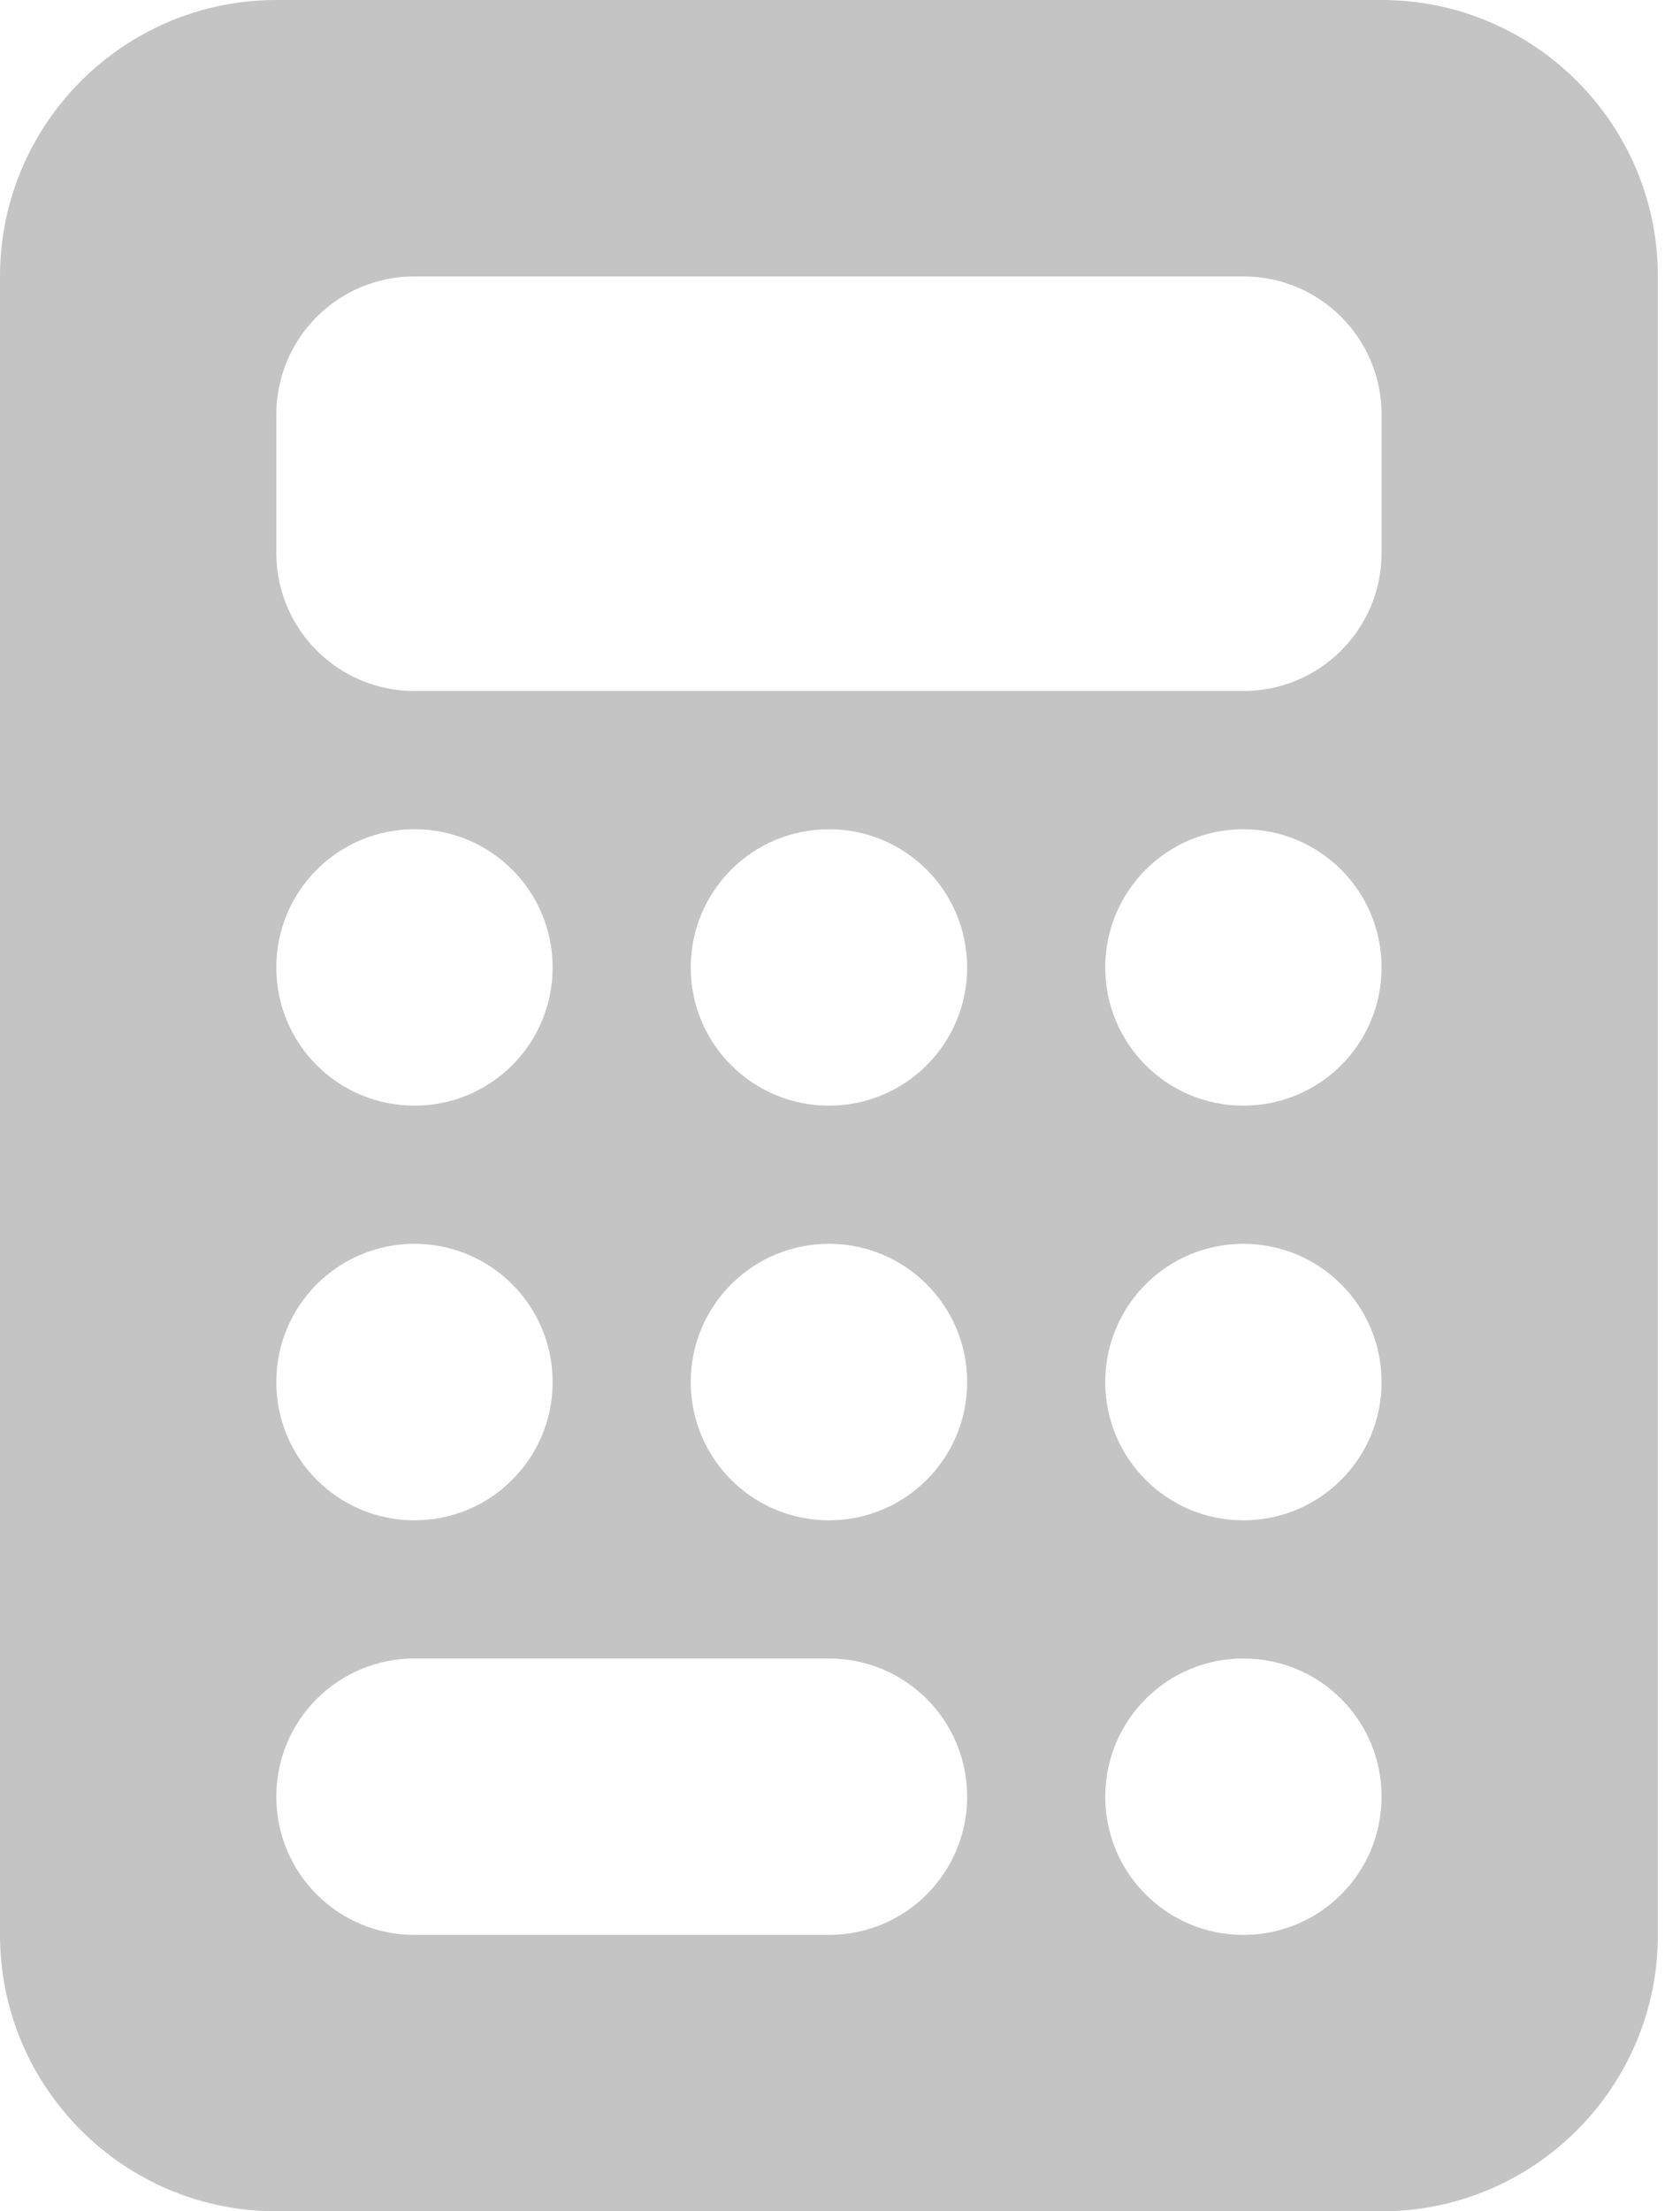 <svg width="19" height="25" viewBox="0 0 19 25" fill="none" xmlns="http://www.w3.org/2000/svg">
<path d="M3.125 0C1.401 0 0 1.401 0 3.125V21.875C0 23.599 1.401 25 3.125 25H15.625C17.349 25 18.75 23.599 18.75 21.875V3.125C18.75 1.401 17.349 0 15.625 0H3.125ZM4.688 3.125H14.062C14.927 3.125 15.625 3.823 15.625 4.688V6.25C15.625 7.114 14.927 7.812 14.062 7.812H4.688C3.823 7.812 3.125 7.114 3.125 6.25V4.688C3.125 3.823 3.823 3.125 4.688 3.125ZM3.125 10.938C3.125 10.073 3.823 9.375 4.688 9.375C5.552 9.375 6.25 10.073 6.25 10.938C6.25 11.802 5.552 12.5 4.688 12.5C3.823 12.5 3.125 11.802 3.125 10.938ZM4.688 14.062C5.552 14.062 6.25 14.761 6.25 15.625C6.25 16.489 5.552 17.188 4.688 17.188C3.823 17.188 3.125 16.489 3.125 15.625C3.125 14.761 3.823 14.062 4.688 14.062ZM3.125 20.312C3.125 19.448 3.823 18.75 4.688 18.75H9.375C10.239 18.75 10.938 19.448 10.938 20.312C10.938 21.177 10.239 21.875 9.375 21.875H4.688C3.823 21.875 3.125 21.177 3.125 20.312ZM9.375 9.375C10.239 9.375 10.938 10.073 10.938 10.938C10.938 11.802 10.239 12.5 9.375 12.5C8.511 12.5 7.812 11.802 7.812 10.938C7.812 10.073 8.511 9.375 9.375 9.375ZM7.812 15.625C7.812 14.761 8.511 14.062 9.375 14.062C10.239 14.062 10.938 14.761 10.938 15.625C10.938 16.489 10.239 17.188 9.375 17.188C8.511 17.188 7.812 16.489 7.812 15.625ZM14.062 9.375C14.927 9.375 15.625 10.073 15.625 10.938C15.625 11.802 14.927 12.5 14.062 12.5C13.198 12.5 12.5 11.802 12.5 10.938C12.5 10.073 13.198 9.375 14.062 9.375ZM12.5 15.625C12.5 14.761 13.198 14.062 14.062 14.062C14.927 14.062 15.625 14.761 15.625 15.625C15.625 16.489 14.927 17.188 14.062 17.188C13.198 17.188 12.5 16.489 12.5 15.625ZM14.062 18.75C14.927 18.75 15.625 19.448 15.625 20.312C15.625 21.177 14.927 21.875 14.062 21.875C13.198 21.875 12.5 21.177 12.5 20.312C12.5 19.448 13.198 18.75 14.062 18.75Z" fill="#C4C4C4"/>
</svg>
